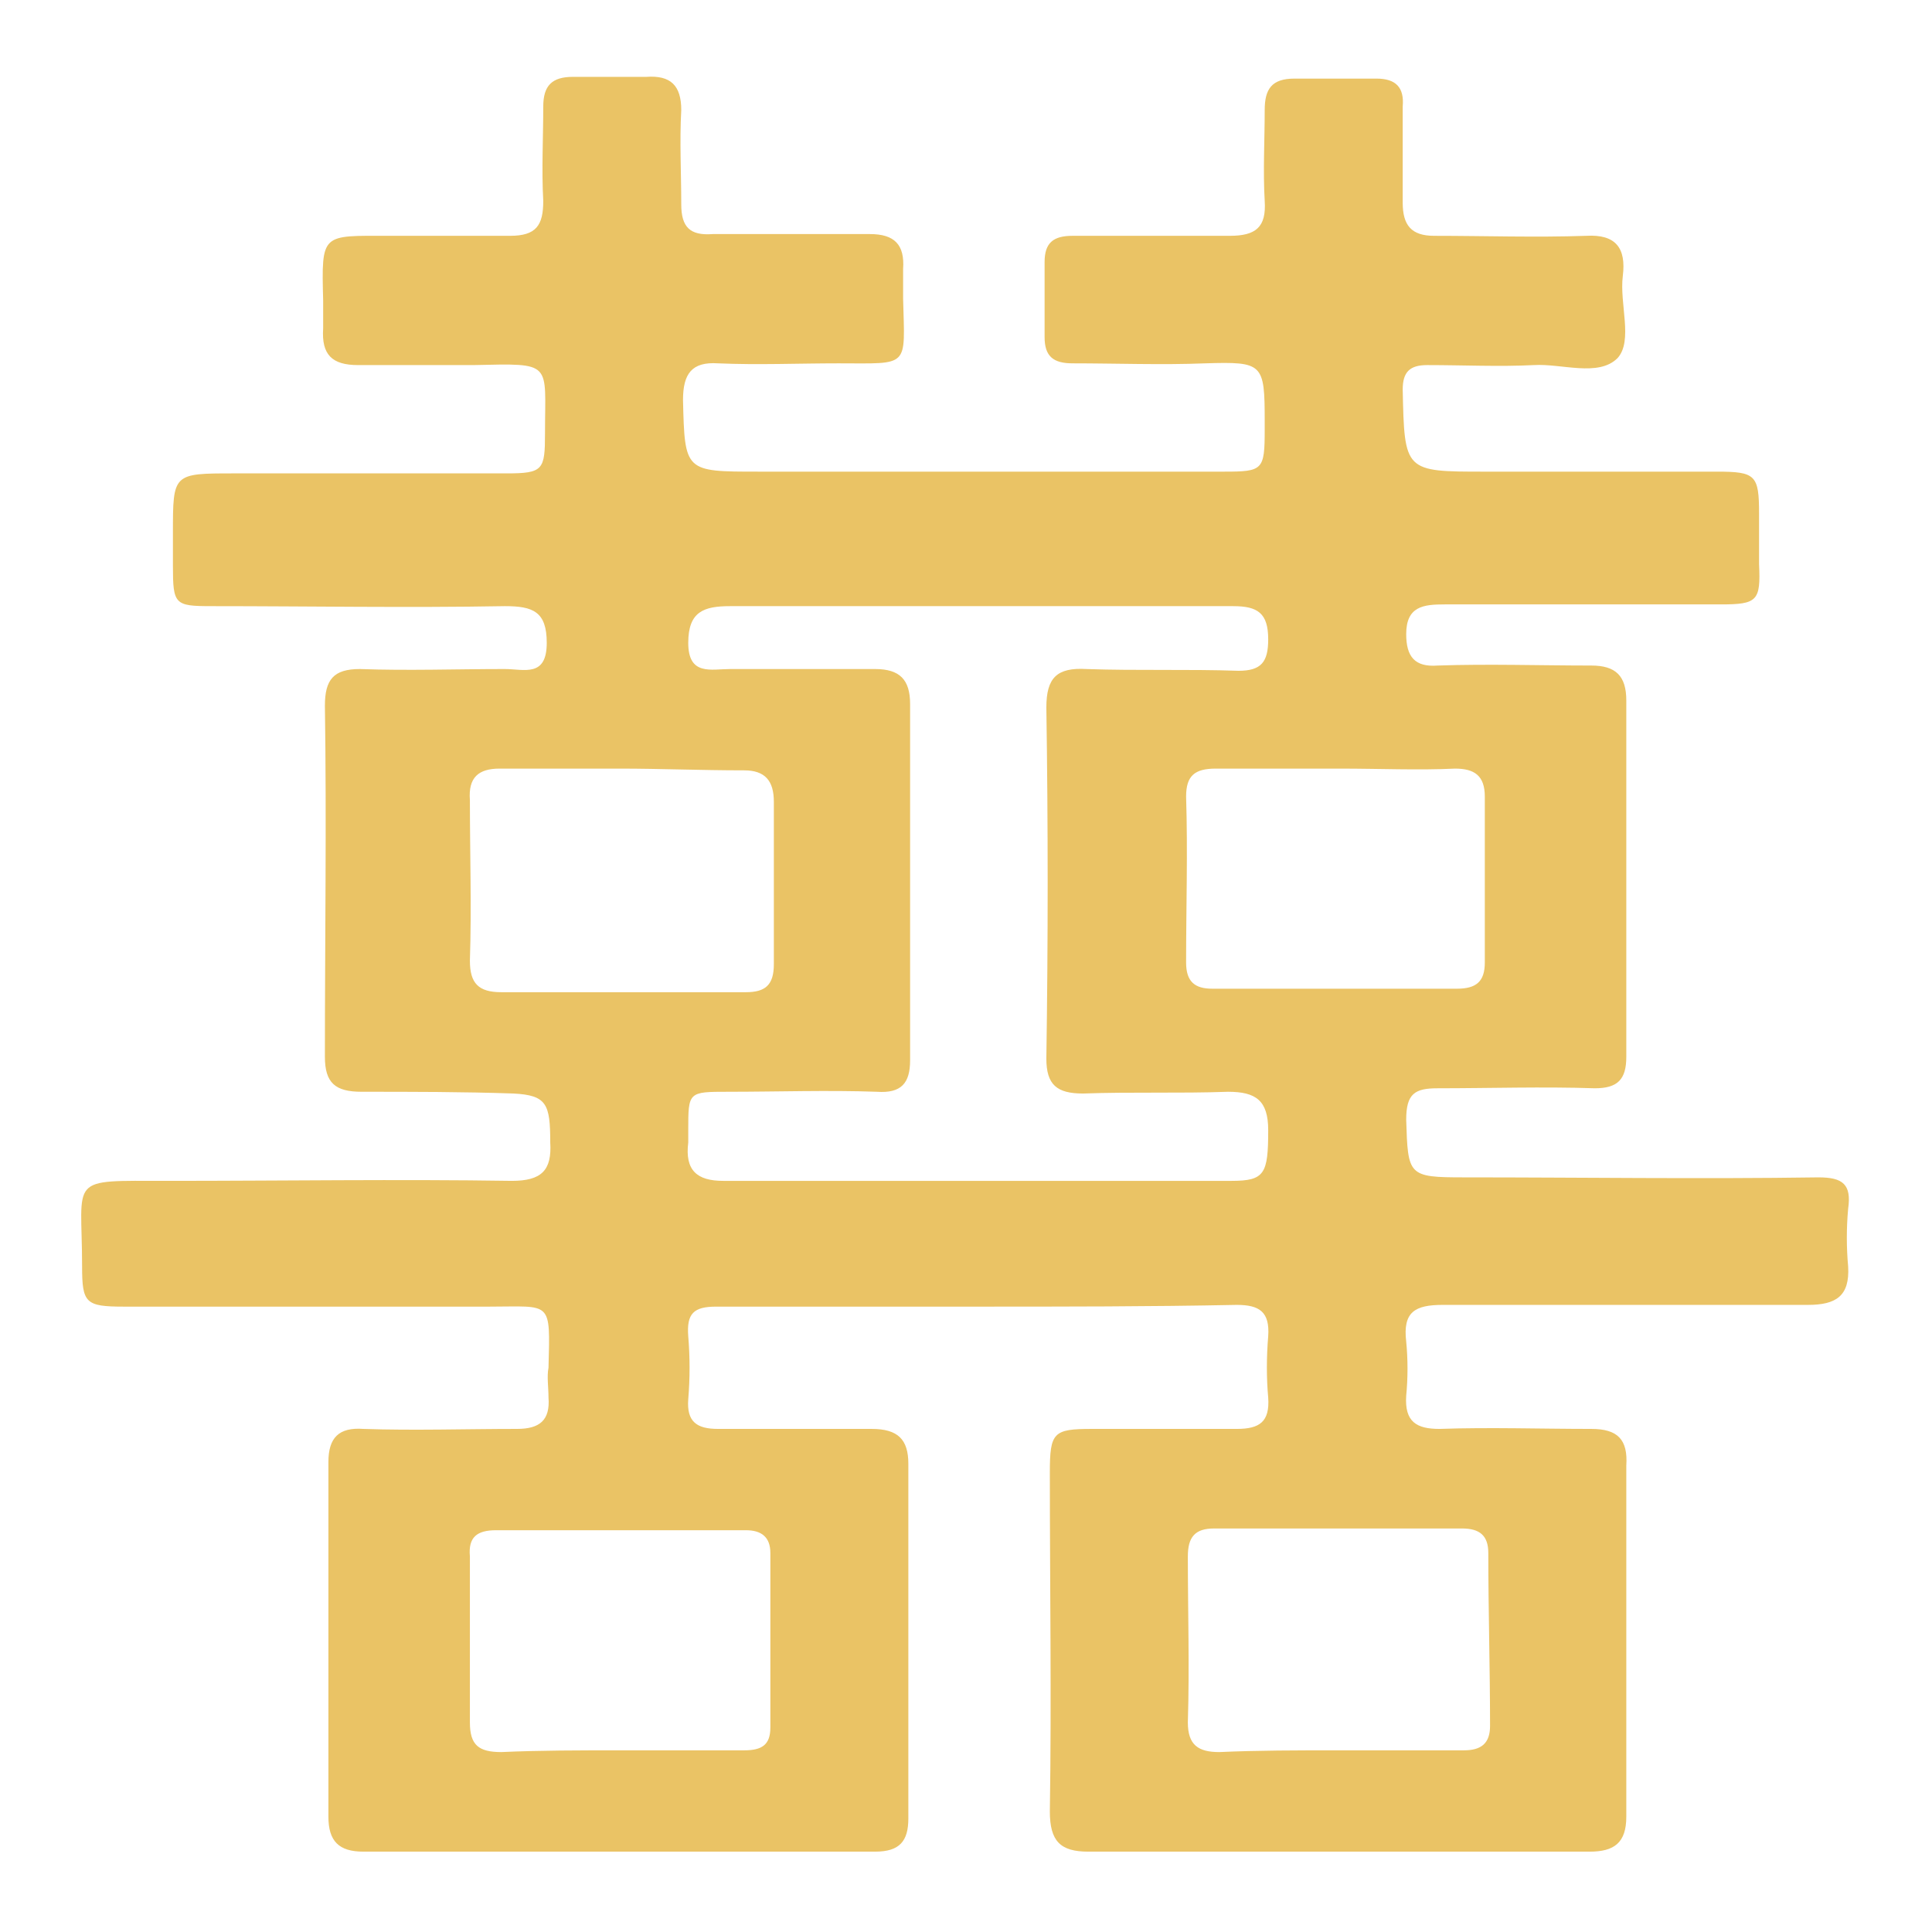 <?xml version="1.0" encoding="utf-8"?>
<!-- Generator: Adobe Illustrator 25.2.1, SVG Export Plug-In . SVG Version: 6.00 Build 0)  -->
<svg version="1.1" id="Layer_2_00000075155562907898434710000018341625084325052061_"
	 xmlns="http://www.w3.org/2000/svg" xmlns:xlink="http://www.w3.org/1999/xlink" x="0px" y="0px" viewBox="0 0 110.6 110.6"
	 style="enable-background:new 0 0 110.6 110.6;" xml:space="preserve">
<style type="text/css">
	.st0{fill:#EAC365;}
</style>
<path class="st0" d="M55.9,74.8c-5,0-9.9,0-14.9,0c-1.3,0-1.7,0.4-1.6,1.7c0.1,1.2,0.1,2.4,0,3.6c-0.1,1.3,0.5,1.7,1.7,1.7
	c2.9,0,5.9,0,8.8,0c1.5,0,2.1,0.6,2.1,2c0,6.8,0,13.5,0,20.3c0,1.3-0.5,1.9-1.9,1.9c-9.8,0-19.5,0-29.3,0c-1.4,0-2-0.6-2-2
	c0-6.8,0-13.5,0-20.3c0-1.4,0.6-2,2-1.9c2.9,0.1,5.9,0,8.8,0c1.3,0,1.9-0.5,1.8-1.8c0-0.6-0.1-1.2,0-1.7c0.1-3.9,0.2-3.5-3.4-3.5
	c-7,0-14,0-20.9,0c-2.2,0-2.4-0.2-2.4-2.3c0-5.2-0.9-4.9,4.9-4.9c6.6,0,13.2-0.1,19.7,0c1.7,0,2.3-0.6,2.2-2.2
	c0-2.2-0.2-2.7-2.1-2.8c-2.9-0.1-5.8-0.1-8.7-0.1c-1.5,0-2.1-0.5-2.1-2c0-6.7,0.1-13.4,0-20.1c0-1.5,0.5-2.1,2-2.1
	c2.8,0.1,5.5,0,8.3,0c1.1,0,2.4,0.5,2.4-1.5c0-1.8-0.8-2.1-2.4-2.1c-5.6,0.1-11.2,0-16.8,0c-2.1,0-2.2-0.1-2.2-2.3
	c0-0.6,0-1.3,0-1.9c0-3.4,0-3.4,3.5-3.4c5.2,0,10.4,0,15.6,0c2.1,0,2.2-0.2,2.2-2.3c0-4.1,0.5-4-4.1-3.9c-2.2,0-4.4,0-6.6,0
	c-1.5,0-2.1-0.6-2-2.1c0-0.5,0-1,0-1.6c-0.1-3.9-0.1-3.7,3.8-3.7c2.3,0,4.6,0,6.9,0c1.5,0,1.9-0.6,1.9-2c-0.1-1.8,0-3.6,0-5.4
	c0-1.2,0.5-1.7,1.7-1.7c1.4,0,2.8,0,4.2,0c1.4-0.1,2,0.5,2,1.9c-0.1,1.8,0,3.6,0,5.4c0,1.3,0.5,1.8,1.8,1.7c3,0,6,0,9,0
	c1.4,0,2,0.6,1.9,2c0,0.6,0,1.2,0,1.7c0.1,4,0.4,3.7-3.7,3.7c-2.3,0-4.6,0.1-6.9,0c-1.5-0.1-2,0.6-2,2.1c0.1,4.1,0.1,4.1,4.3,4.1
	c8.9,0,17.8,0,26.7,0c2.2,0,2.3-0.1,2.3-2.4c0-0.2,0-0.3,0-0.5c0-3.3-0.1-3.4-3.4-3.3c-2.5,0.1-5.1,0-7.6,0c-1.1,0-1.6-0.4-1.6-1.5
	c0-1.4,0-2.9,0-4.3c0-1.1,0.5-1.5,1.6-1.5c3,0,6,0,9,0c1.5,0,2.1-0.5,2-2c-0.1-1.7,0-3.5,0-5.2c0-1.2,0.4-1.8,1.7-1.8
	c1.6,0,3.1,0,4.7,0c1.1,0,1.6,0.5,1.5,1.6c0,1.8,0,3.7,0,5.5c0,1.3,0.5,1.9,1.8,1.9c2.9,0,5.8,0.1,8.7,0c1.7-0.1,2.3,0.7,2.1,2.3
	c-0.2,1.6,0.6,3.7-0.3,4.7c-1.1,1.1-3.2,0.3-4.8,0.4c-2,0.1-4,0-6.1,0c-1,0-1.4,0.4-1.4,1.4C80.4,27,80.4,27,85,27
	c4.4,0,8.9,0,13.3,0c2.2,0,2.4,0.2,2.4,2.4c0,1,0,2,0,2.9c0.1,2.1-0.1,2.3-2.2,2.3c-5.3,0-10.5,0-15.8,0c-1.2,0-2.2,0.1-2.2,1.7
	c0,1.3,0.5,1.9,1.8,1.8c2.9-0.1,5.9,0,8.8,0c1.4,0,2,0.6,2,2c0,6.8,0,13.6,0,20.4c0,1.3-0.5,1.8-1.8,1.8c-3-0.1-6,0-9,0
	c-1.3,0-1.8,0.3-1.8,1.8c0.1,3.2,0.1,3.3,3.3,3.3c6.8,0,13.5,0.1,20.3,0c1.4,0,1.9,0.4,1.7,1.8c-0.1,1.1-0.1,2.2,0,3.3
	c0.1,1.7-0.7,2.2-2.3,2.2c-7,0-14,0-20.9,0c-1.6,0-2.3,0.4-2.1,2.1c0.1,1,0.1,2.1,0,3.1c-0.1,1.5,0.6,1.9,1.9,1.9
	c2.9-0.1,5.8,0,8.7,0c1.5,0,2.1,0.6,2,2.1c0,6.7,0,13.4,0,20.1c0,1.5-0.7,2-2.1,2c-9.6,0-19.2,0-28.7,0c-1.6,0-2.2-0.6-2.2-2.3
	c0.1-6.5,0-12.9,0-19.4c0-2.3,0.2-2.5,2.4-2.5c2.8,0,5.5,0,8.3,0c1.3,0,1.9-0.4,1.8-1.8c-0.1-1.1-0.1-2.3,0-3.5
	c0.1-1.4-0.5-1.8-1.8-1.8C65.8,74.8,60.9,74.8,55.9,74.8C55.9,74.8,55.9,74.8,55.9,74.8z M56,34.7C56,34.7,56,34.7,56,34.7
	c-4.7,0-9.5,0-14.2,0c-1.5,0-2.4,0.3-2.4,2.1c0,1.9,1.3,1.5,2.4,1.5c2.8,0,5.5,0,8.3,0c1.4,0,2,0.6,2,2c0,6.8,0,13.6,0,20.4
	c0,1.3-0.5,1.9-1.9,1.8c-2.8-0.1-5.7,0-8.5,0c-2.3,0-2.3,0-2.3,2.2c0,0.2,0,0.5,0,0.7c-0.2,1.6,0.5,2.2,2,2.2c9.7,0,19.4,0,29.1,0
	c1.9,0,2.1-0.4,2.1-2.9c0-1.7-0.7-2.2-2.3-2.2c-2.8,0.1-5.5,0-8.3,0.1c-1.5,0-2.1-0.5-2.1-2c0.1-6.7,0.1-13.4,0-20.1
	c0-1.7,0.6-2.3,2.3-2.2c2.9,0.1,5.8,0,8.7,0.1c1.3,0,1.7-0.5,1.7-1.8c0-1.5-0.6-1.9-2-1.9C65.8,34.7,60.9,34.7,56,34.7z M76.5,100.2
	C76.5,100.2,76.5,100.2,76.5,100.2c2.4,0,4.8,0,7.3,0c1,0,1.5-0.4,1.5-1.4c0-3.3-0.1-6.6-0.1-9.9c0-1-0.5-1.4-1.5-1.4
	c-4.7,0-9.5,0-14.2,0c-1.1,0-1.5,0.5-1.5,1.6c0,3.2,0.1,6.3,0,9.5c0,1.3,0.6,1.7,1.8,1.7C72,100.2,74.3,100.2,76.5,100.2z
	 M35.5,100.2c2.4,0,4.7,0,7.1,0c1,0,1.5-0.3,1.5-1.3c0-3.3,0-6.7,0-10c0-0.9-0.5-1.3-1.4-1.3c-4.8,0-9.6,0-14.3,0
	c-1.1,0-1.6,0.4-1.5,1.5c0,3.2,0,6.3,0,9.5c0,1.3,0.5,1.7,1.8,1.7C30.9,100.2,33.2,100.2,35.5,100.2z M76.7,44c-2.4,0-4.7,0-7.1,0
	c-1.2,0-1.7,0.4-1.7,1.6c0.1,3.2,0,6.3,0,9.5c0,1.1,0.5,1.5,1.5,1.5c4.7,0,9.3,0,14,0c1.1,0,1.6-0.4,1.6-1.5c0-3.2,0-6.3,0-9.5
	c0-1.2-0.6-1.6-1.7-1.6C81.2,44.1,79,44,76.7,44z M35.5,44C35.5,44,35.5,44,35.5,44c-2.3,0-4.6,0-6.9,0c-1.2,0-1.8,0.5-1.7,1.8
	c0,3.1,0.1,6.1,0,9.2c0,1.3,0.5,1.8,1.8,1.8c4.7,0,9.3,0,14,0c1.1,0,1.6-0.4,1.6-1.6c0-3.1,0-6.2,0-9.3c0-1.2-0.5-1.8-1.7-1.8
	C40.1,44.1,37.8,44,35.5,44z"/>
</svg>
